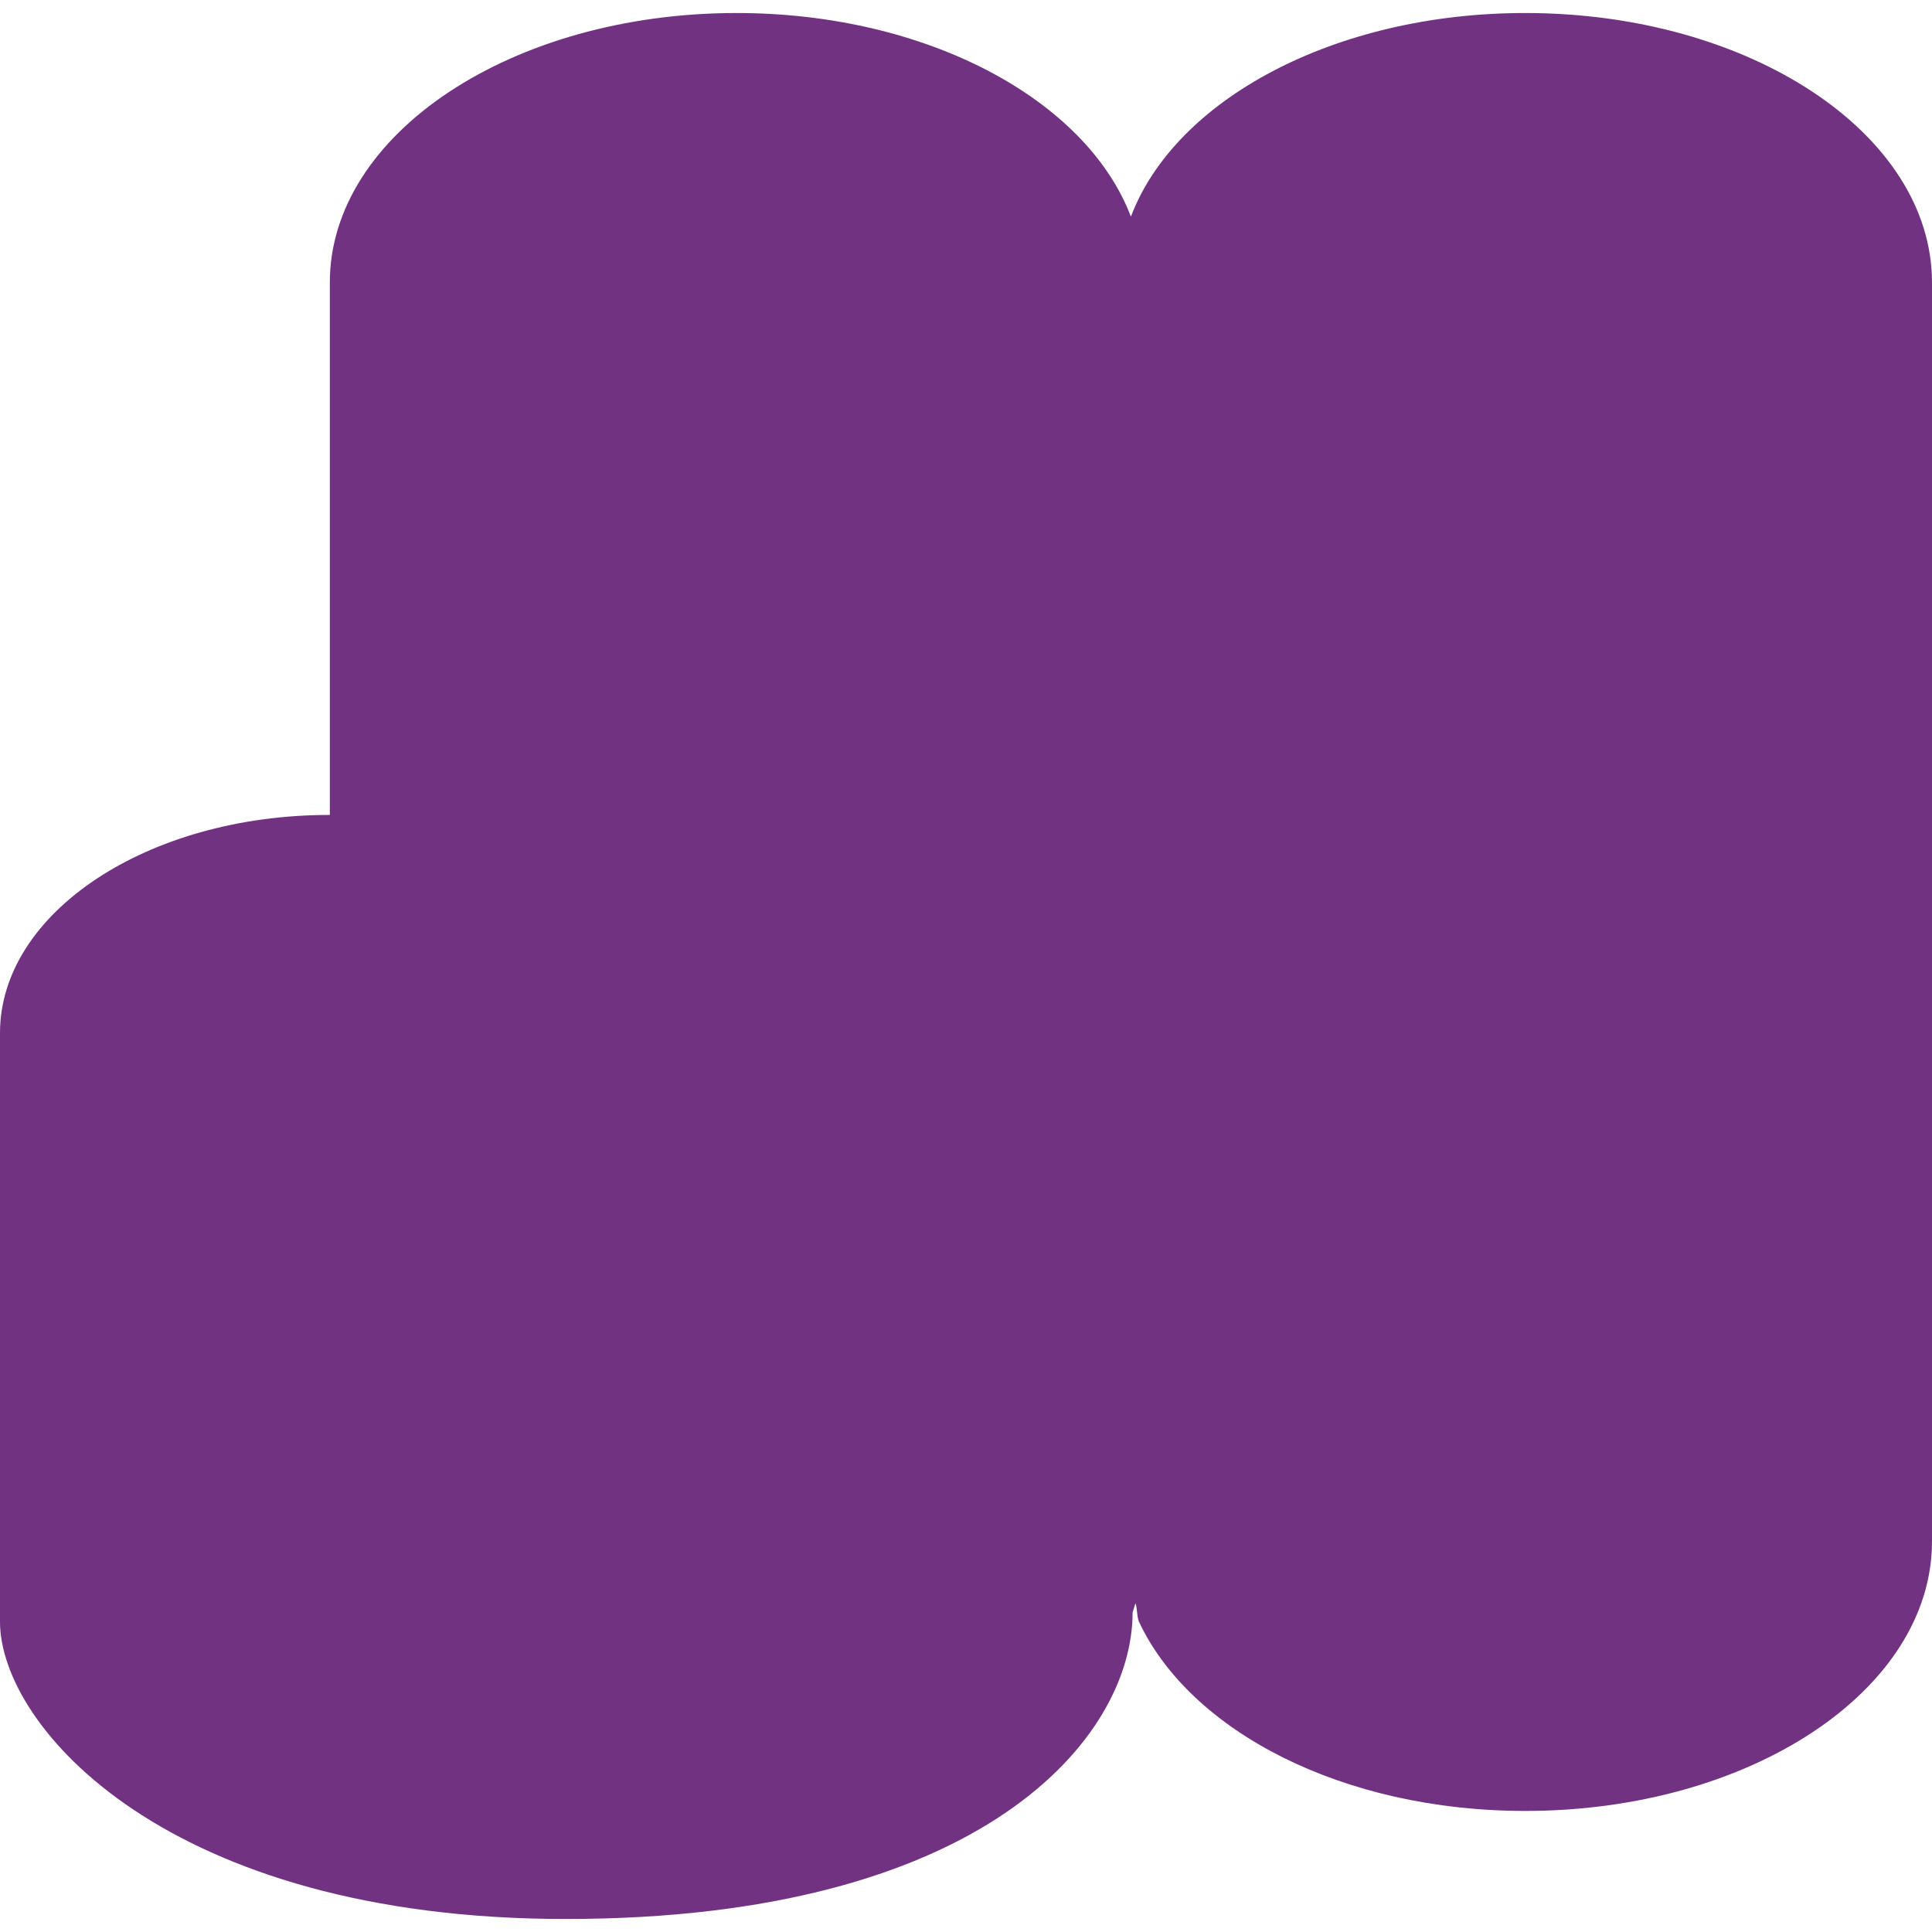 <?xml version="1.0" encoding="utf-8"?>
<!-- Generator: Adobe Illustrator 23.0.6, SVG Export Plug-In . SVG Version: 6.00 Build 0)  -->
<svg version="1.1" id="Calque_1" xmlns="http://www.w3.org/2000/svg" xmlns:xlink="http://www.w3.org/1999/xlink" x="0px" y="0px"
	 viewBox="0 0 683 683" style="enable-background:new 0 0 683 683;" xml:space="preserve">
<style type="text/css">
	.st0{fill-rule:evenodd;clip-rule:evenodd;fill:#723282;}
</style>
<path class="st0" d="M401.4,566.8c0.6,1.1,0.5,4.8,1.2,6.4c18.1,38.8,72,67,136.6,67c79.4,0,143.8-42.6,143.8-95.3V99.9
	c0-52.6-64.4-95.3-143.8-95.3c-67.3,0-123.8,30.6-139.4,72c-15.7-41.4-72.2-72-139.4-72c-79.4,0-143.8,42.7-143.8,95.3v188.2
	c-0.1,0-0.2,0-0.2,0C52.1,288.1,0,322.7,0,365.2v163.2v44.9c0,36.9,58.9,105.1,200,105.1c147.1,0,200.4-63.8,200.4-108.4
	L401.4,566.8z"/>
</svg>
